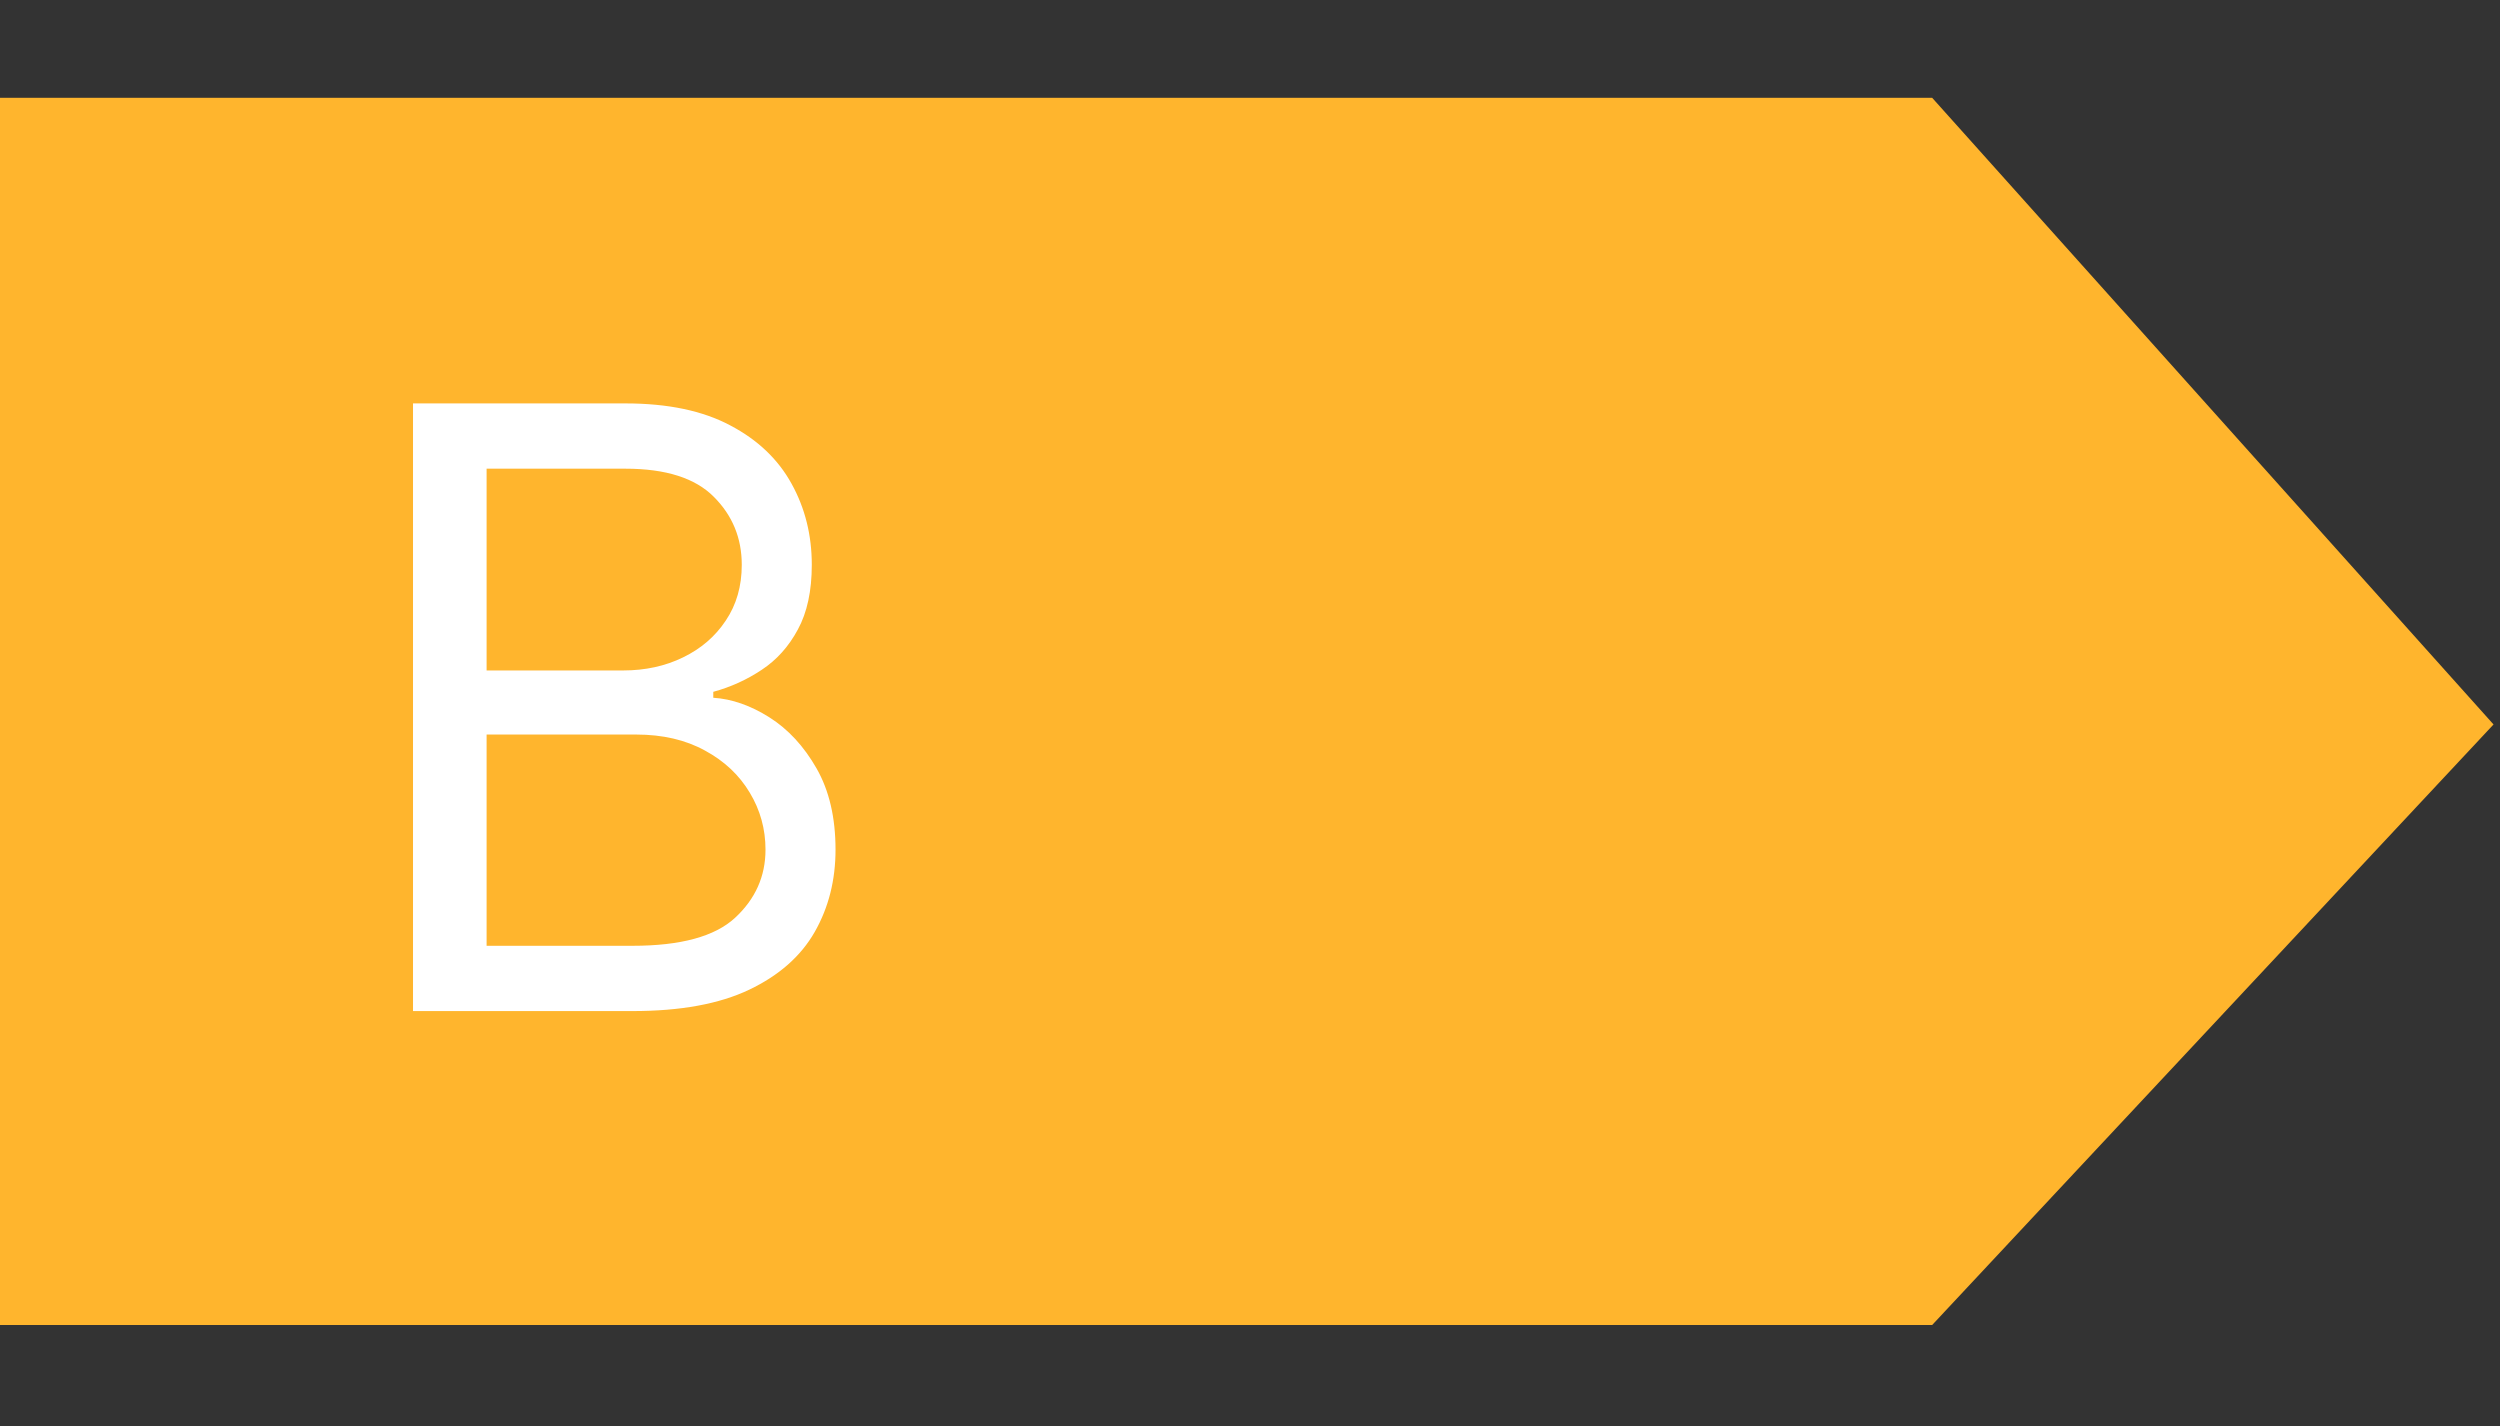 <svg width="170" height="97" viewBox="0 0 170 97" fill="none" xmlns="http://www.w3.org/2000/svg">
<rect x="0" y="0" width="170" height="97" fill="#333333" stroke="none"/>
<path d="M0 6.651H131.387L169.56 49.263L131.387 90.1H0V6.651Z" fill="#FFB52D"/>
<path d="M28.085 68.753V27.432H42.531C45.41 27.432 47.784 27.93 49.653 28.925C51.523 29.907 52.915 31.232 53.83 32.9C54.745 34.555 55.202 36.391 55.202 38.408C55.202 40.184 54.886 41.65 54.254 42.807C53.635 43.963 52.814 44.878 51.792 45.551C50.783 46.223 49.687 46.721 48.503 47.044V47.447C49.768 47.528 51.039 47.972 52.317 48.779C53.594 49.586 54.664 50.743 55.525 52.249C56.386 53.755 56.816 55.598 56.816 57.777C56.816 59.849 56.345 61.712 55.404 63.366C54.462 65.02 52.976 66.332 50.945 67.3C48.914 68.269 46.27 68.753 43.015 68.753H28.085ZM33.089 64.314H43.015C46.284 64.314 48.604 63.682 49.976 62.418C51.362 61.14 52.054 59.593 52.054 57.777C52.054 56.378 51.698 55.087 50.985 53.904C50.272 52.706 49.257 51.751 47.938 51.038C46.62 50.312 45.06 49.949 43.258 49.949H33.089V64.314ZM33.089 45.591H42.37C43.876 45.591 45.235 45.295 46.445 44.703C47.669 44.111 48.638 43.277 49.351 42.201C50.077 41.125 50.44 39.861 50.44 38.408C50.44 36.592 49.808 35.052 48.544 33.788C47.279 32.51 45.275 31.871 42.531 31.871H33.089V45.591Z" fill="white"/>
</svg>
